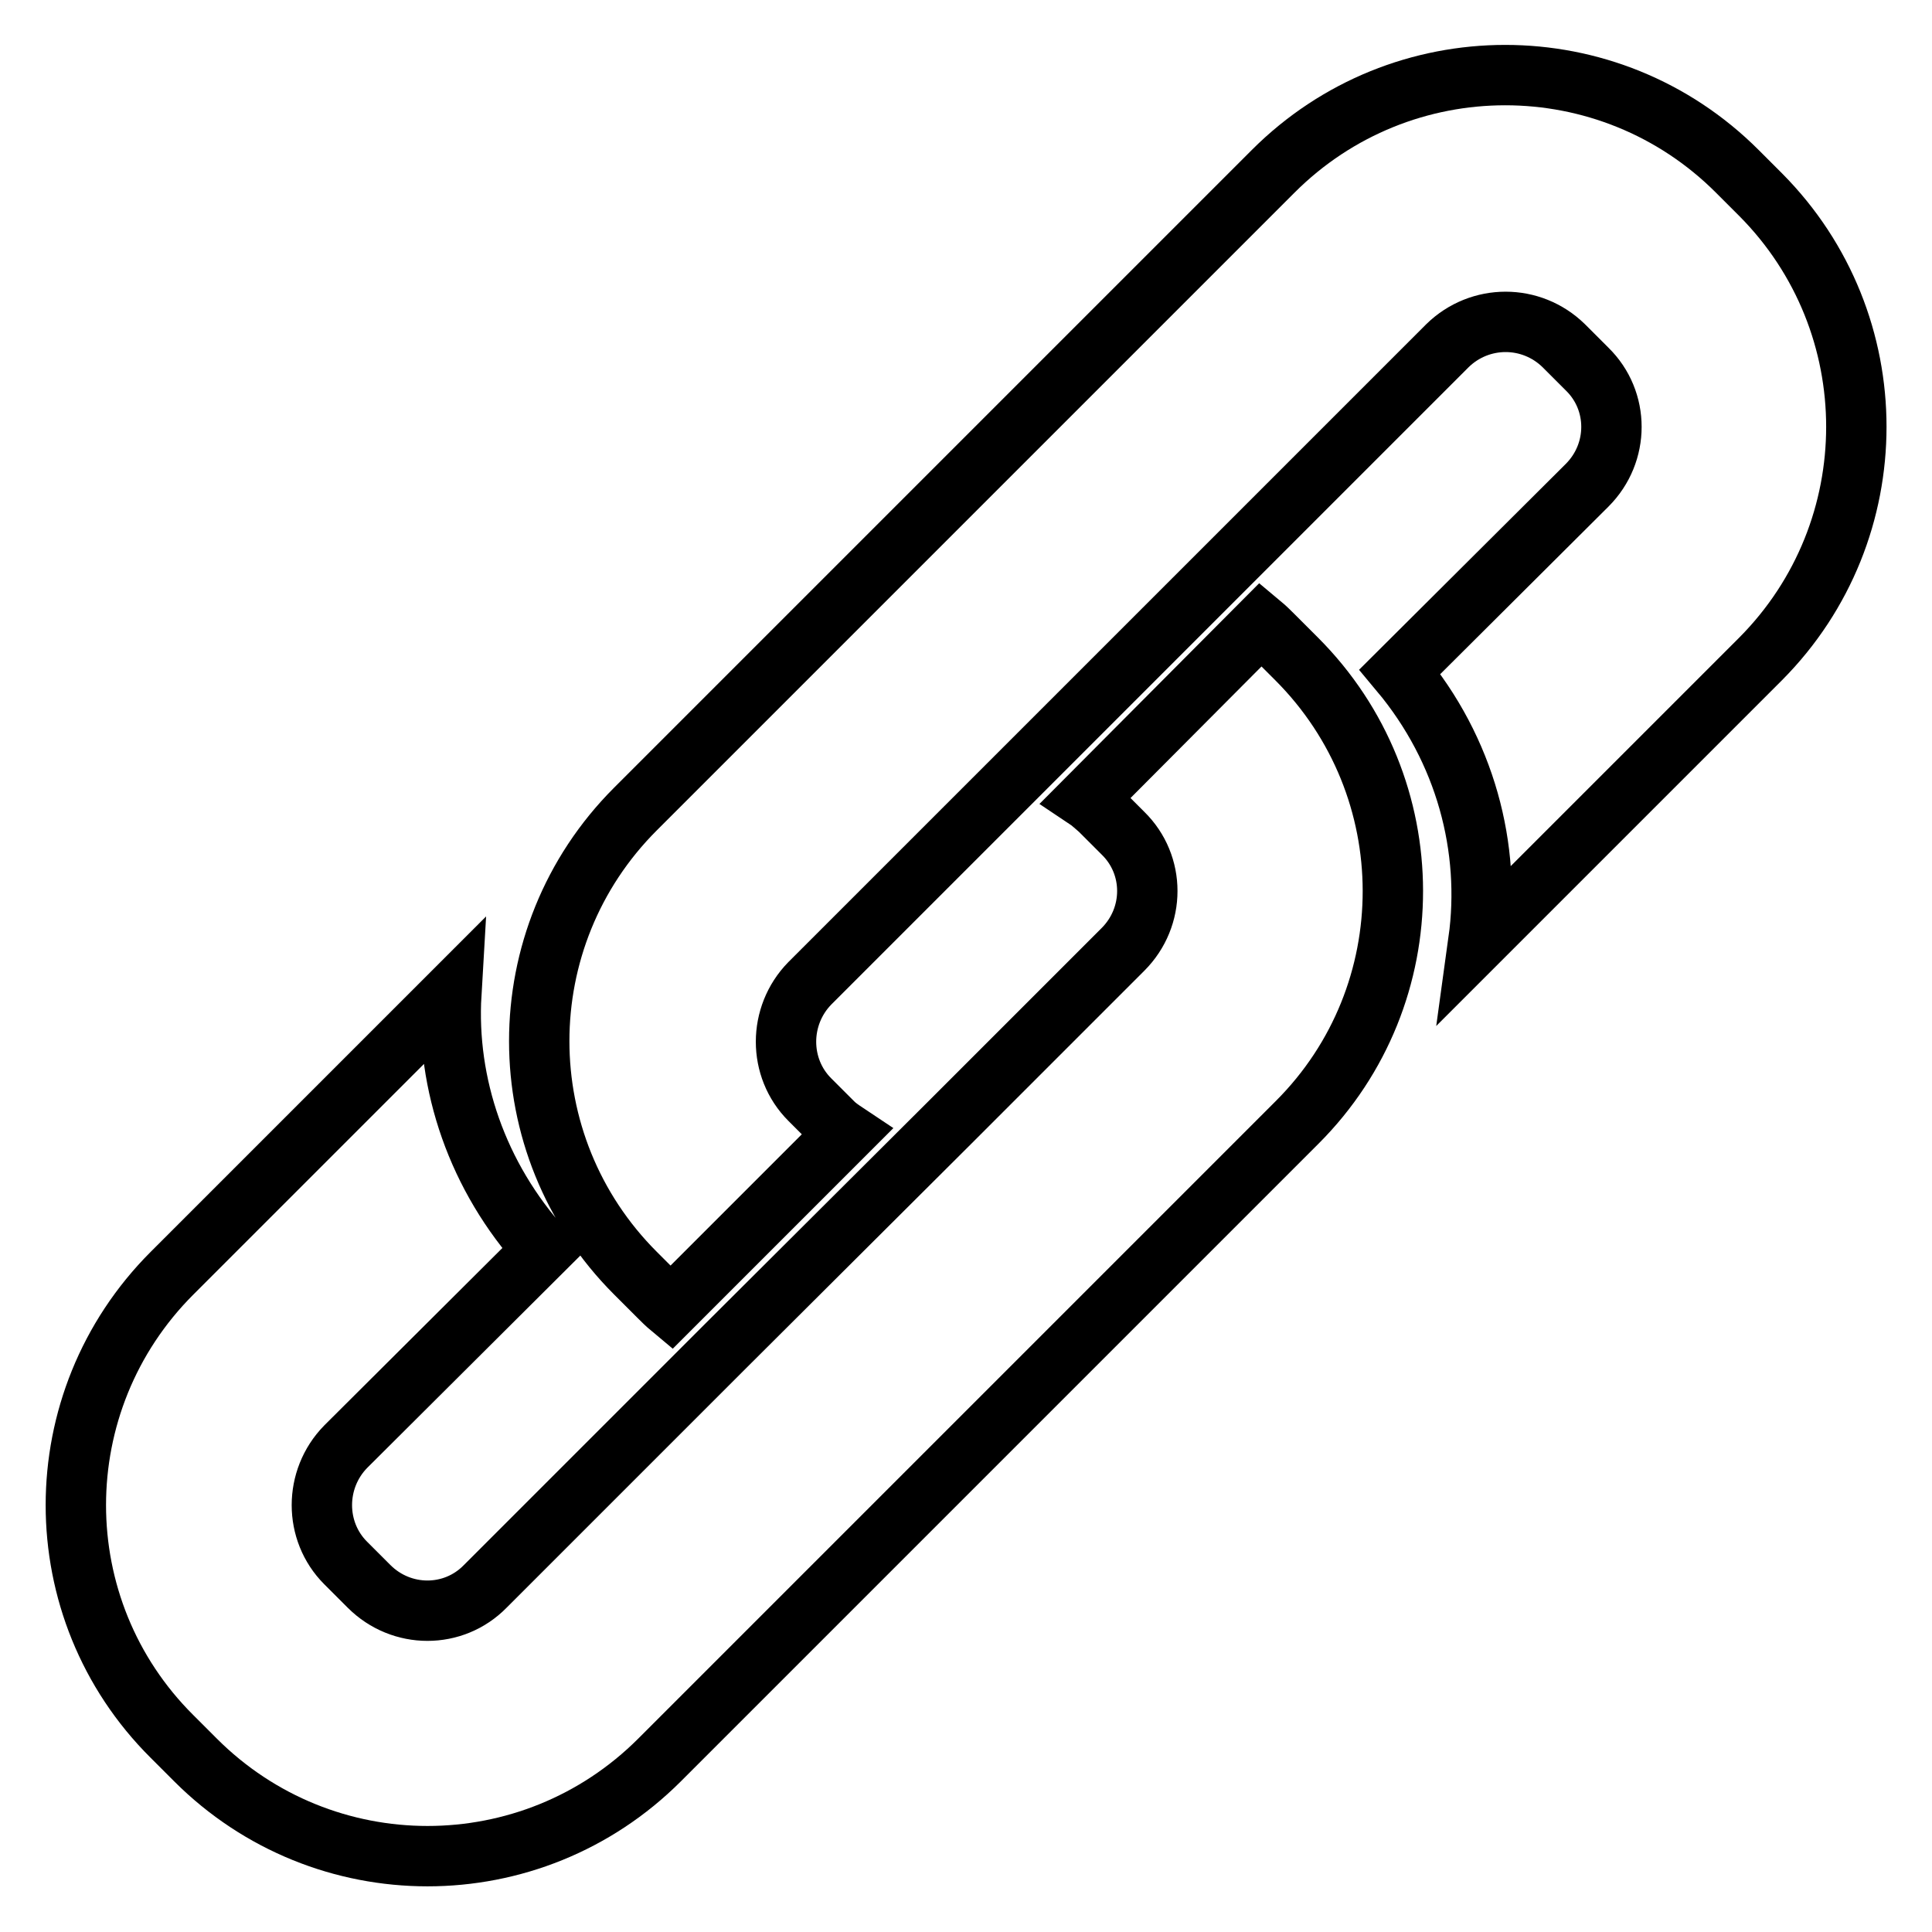 <?xml version="1.0" encoding="utf-8"?>
<!-- Svg Vector Icons : http://www.onlinewebfonts.com/icon -->
<!DOCTYPE svg PUBLIC "-//W3C//DTD SVG 1.1//EN" "http://www.w3.org/Graphics/SVG/1.1/DTD/svg11.dtd">
<svg version="1.1" xmlns="http://www.w3.org/2000/svg" xmlns:xlink="http://www.w3.org/1999/xlink" x="0px" y="0px" viewBox="0 0 256 256" enable-background="new 0 0 256 256" xml:space="preserve">
<g> <path stroke-width="8" fill-opacity="0" stroke="#000000"  d="M233.3,25.8l-3.1-3.1c-17-17-44.5-17-61.5,0l-84.5,84.5c-17,17-17,44.5,0,61.5l3.1,3.1c0.5,0.5,1,1,1.6,1.5 l23.2-23.2c-0.6-0.4-1.2-0.8-1.7-1.3l-3.1-3.1c-4.2-4.2-4.2-11.1,0-15.4l3.1-3.1l20-20l29.7-29.7l31.7-31.7 c4.3-4.2,11.1-4.2,15.4,0l3.1,3.1c4.3,4.2,4.3,11.1,0,15.4L185.5,89c8.7,10.4,12.1,23.4,10.4,35.7l37.4-37.4 C250.2,70.3,250.2,42.8,233.3,25.8z M171.8,87.3l-3.1-3.1c-0.5-0.5-1-1-1.6-1.5L144,105.9c0.6,0.4,1.1,0.9,1.7,1.4l3.1,3.1 c4.3,4.2,4.3,11.1,0,15.4l-9.2,9.2l-13.8,13.8L96,178.5l-31.7,31.7c-4.2,4.3-11.1,4.3-15.4,0l-3.1-3.1c-4.2-4.2-4.2-11.1,0-15.4 L72,165.6c-8.8-9.7-12.9-22-12.2-33.9l-37,37c-17,17-17,44.5,0,61.4l3.1,3.1c17,17,44.5,17,61.5,0l84.5-84.5 C188.8,131.8,188.8,104.3,171.8,87.3z"/></g>
</svg>